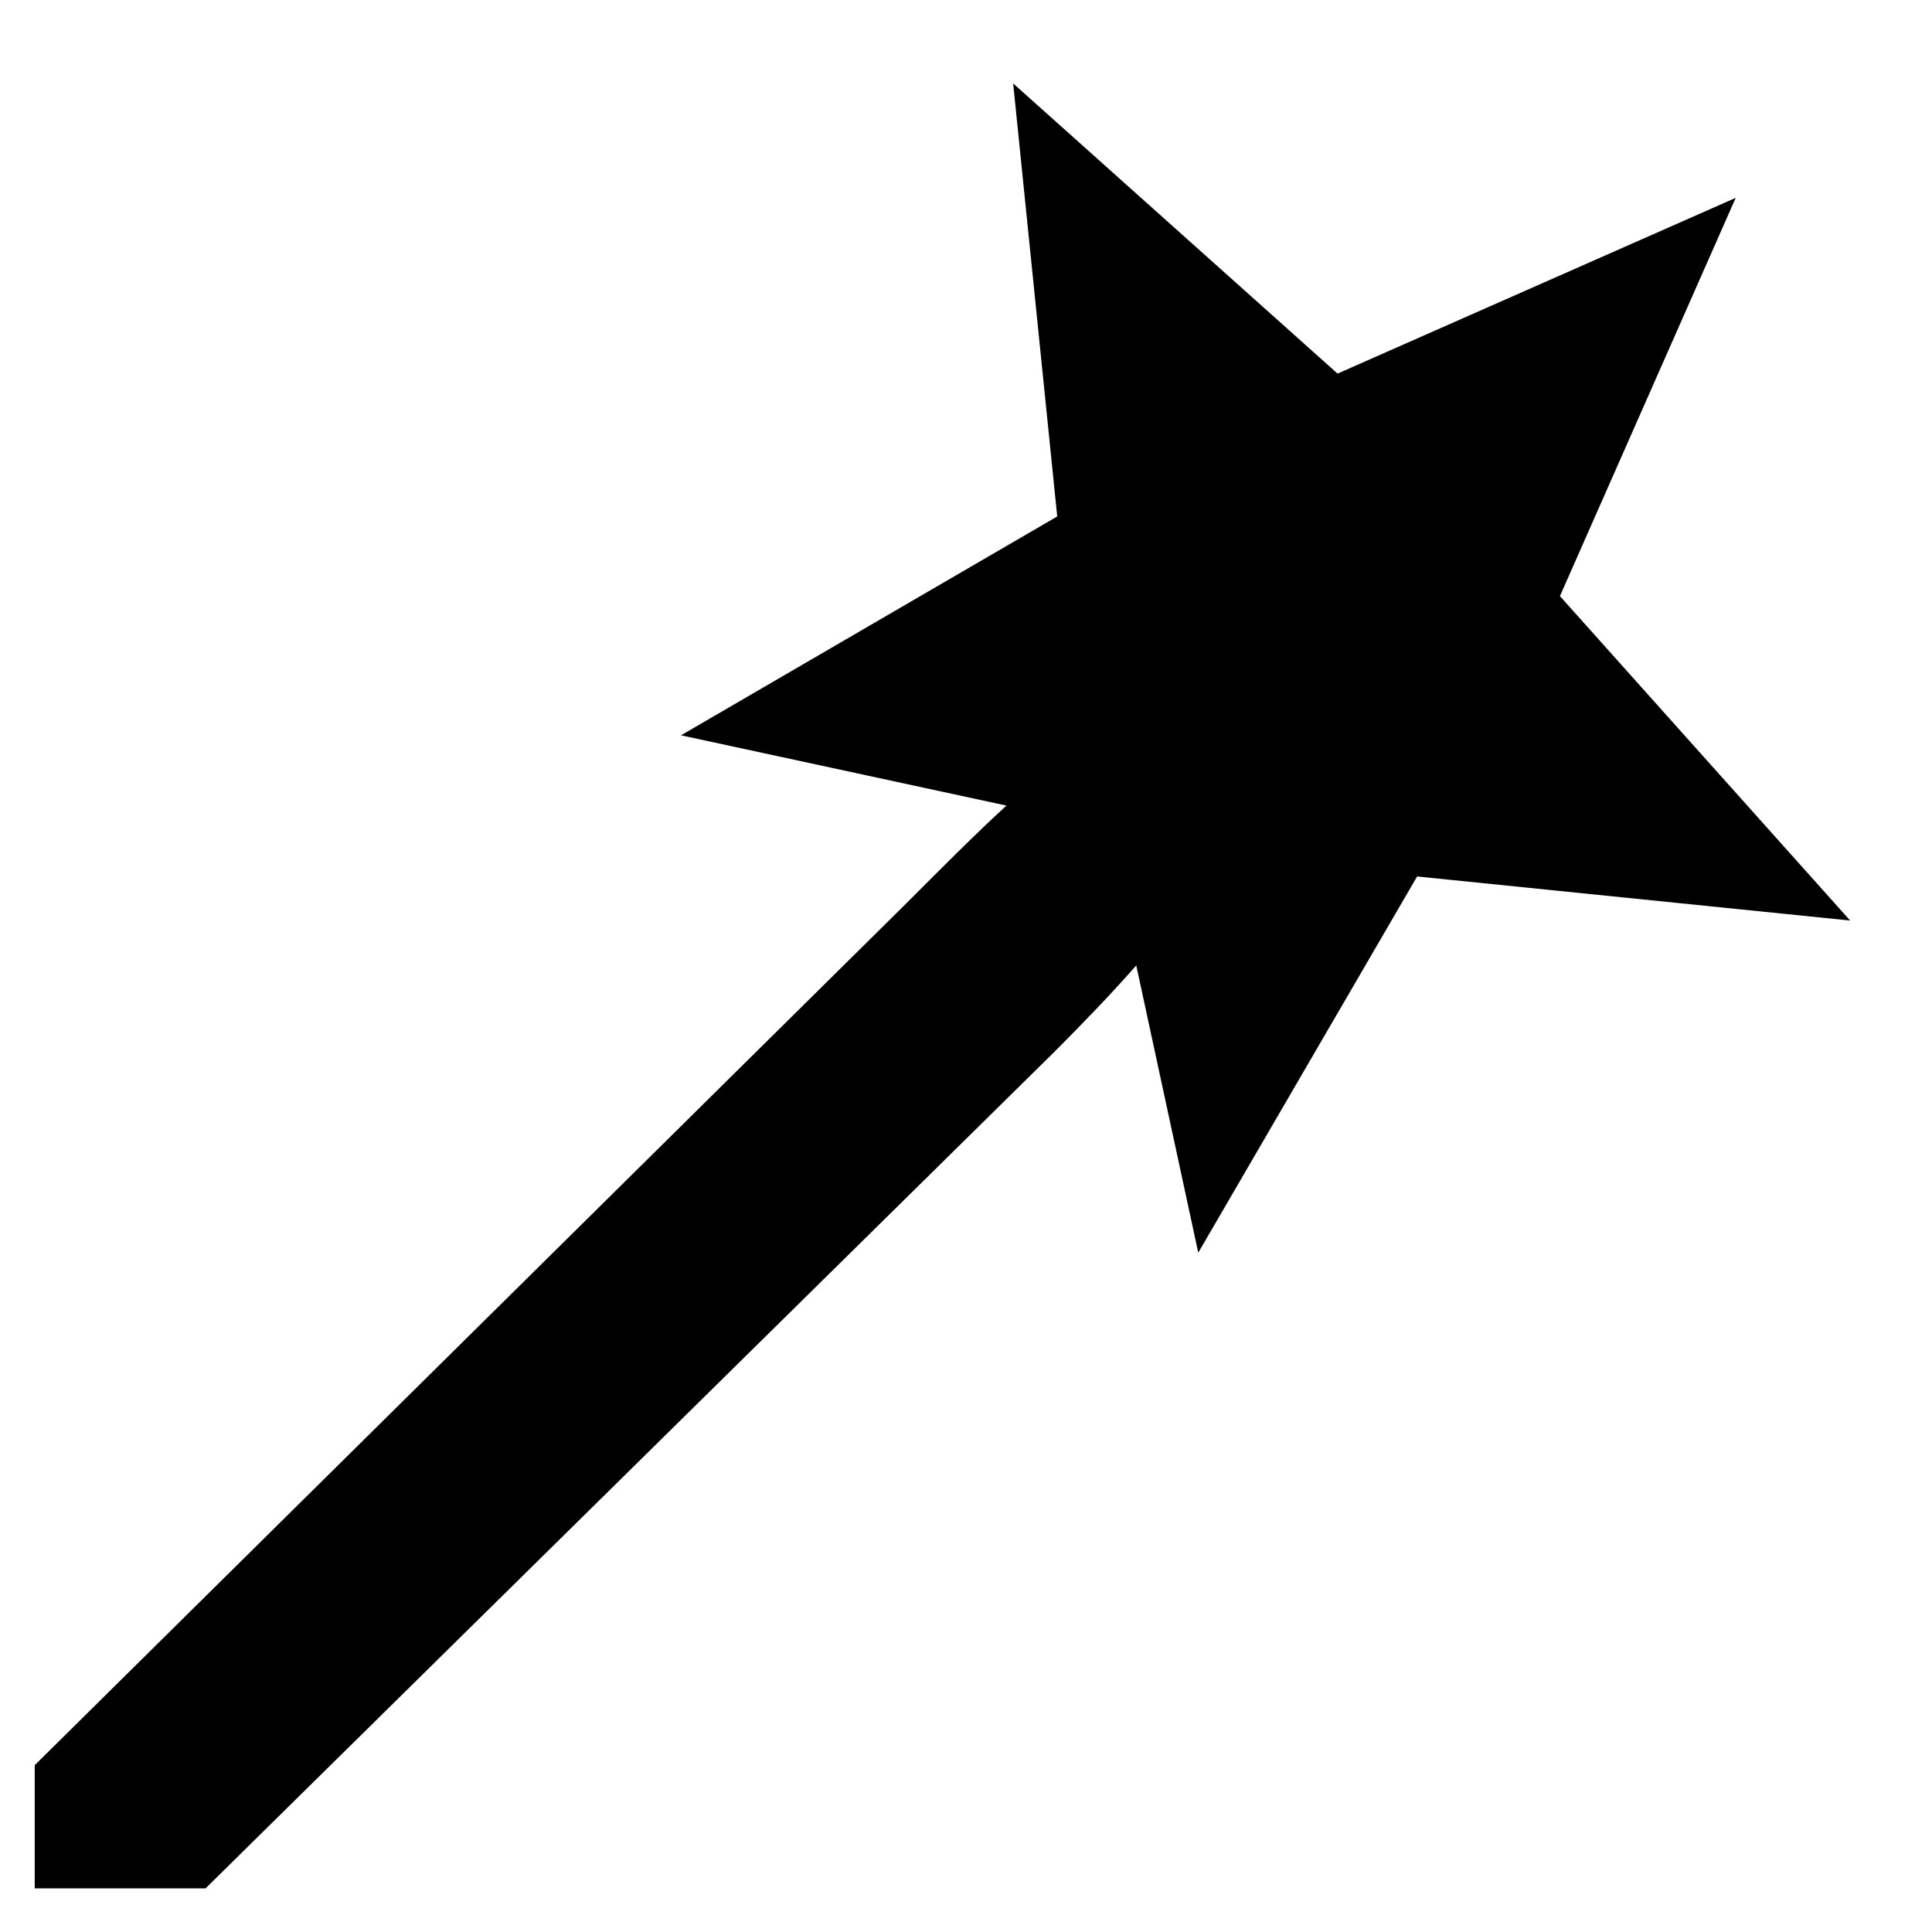<?xml version="1.0" encoding="utf-8"?>

<svg fill="#000000" width="800px" height="800px" viewBox="0 0 32 32" version="1.1" xmlns="http://www.w3.org/2000/svg">
<title>fairy-wand</title>
<path d="M25.838 9.872l2.911-6.595-6.595 2.911-5.373-4.806 0.73 7.172-6.231 3.625 5.39 1.164c-0.53 0.485-1.085 1.046-1.657 1.618v0l-14.438 14.276v2.040h2.83l14.064-13.86c0.513-0.513 0.965-0.988 1.351-1.426l1.027 4.757 3.625-6.231 7.172 0.73-4.806-5.373z"></path>
</svg>
